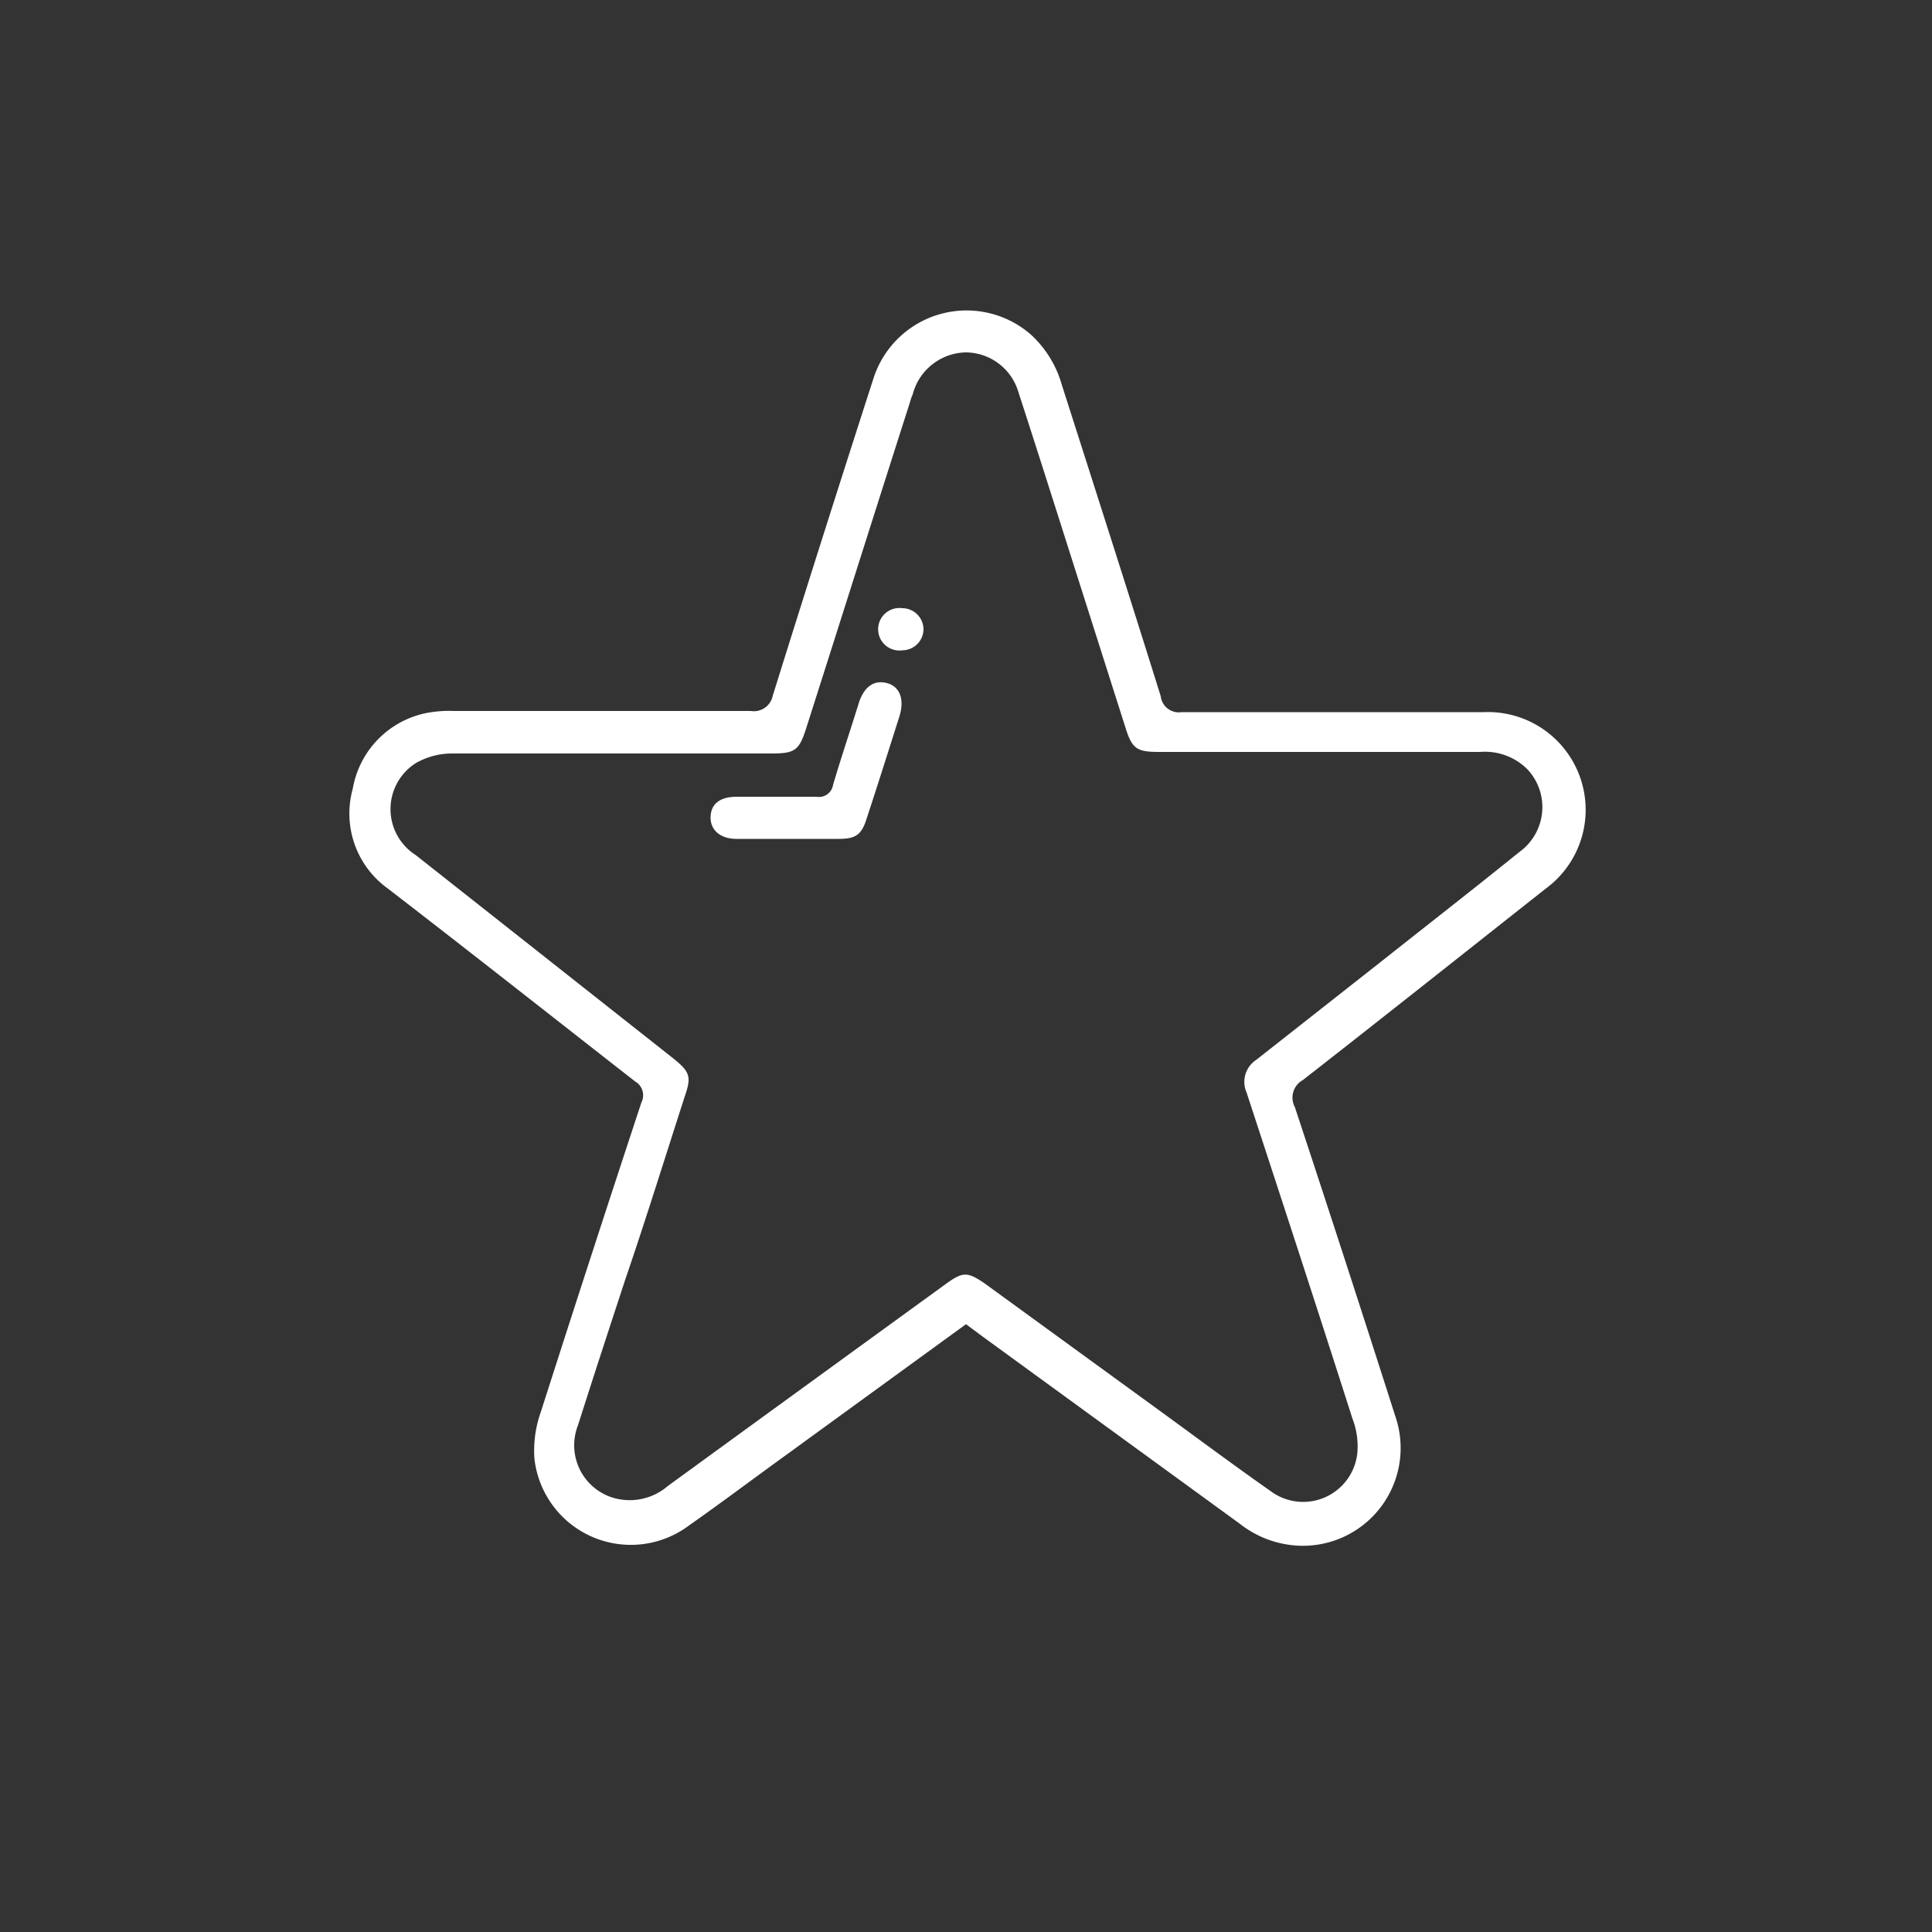 <?xml version="1.0" encoding="UTF-8"?> <svg xmlns="http://www.w3.org/2000/svg" id="Layer_1" data-name="Layer 1" viewBox="0 0 50 50"><rect x="0" y="0" width="50" height="50" fill="#333333" stroke="none"/> <defs> <style>.cls-1{fill:#fff;}</style> </defs> <path class="cls-1" d="M25,34.27l-4.69,3.41c-.83.6-1.64,1.21-2.48,1.8a2.51,2.51,0,0,1-4-1.74A3,3,0,0,1,14,36.53q1.28-4,2.6-8a.41.41,0,0,0-.16-.54c-2.14-1.67-4.28-3.36-6.41-5a2.39,2.39,0,0,1-.9-2.58A2.42,2.42,0,0,1,11,18.46a3.12,3.12,0,0,1,.75-.06c2.56,0,5.12,0,7.68,0A.5.5,0,0,0,20,18q1.28-4.1,2.6-8.19a2.53,2.53,0,0,1,4.08-1.15,2.8,2.8,0,0,1,.8,1.3c.86,2.69,1.72,5.37,2.56,8.06a.47.47,0,0,0,.54.41c2.61,0,5.21,0,7.82,0A2.53,2.53,0,0,1,40,23c-2.09,1.65-4.18,3.31-6.28,4.95a.52.52,0,0,0-.21.7c.88,2.66,1.74,5.31,2.6,8A2.53,2.53,0,0,1,33.56,40a2.66,2.66,0,0,1-1.48-.57l-6.65-4.84ZM15.83,19.5c-1.37,0-2.75,0-4.13,0a1.89,1.89,0,0,0-.94.25,1.41,1.41,0,0,0,0,2.38l6.65,5.25c.45.36.49.48.31,1-.51,1.58-1,3.16-1.54,4.74-.41,1.25-.82,2.5-1.22,3.76a1.42,1.42,0,0,0,.84,1.86,1.51,1.51,0,0,0,1.48-.28q3.6-2.62,7.21-5.24c.43-.31.55-.31,1,0L30,36.5c.95.69,1.9,1.4,2.87,2.08a1.41,1.41,0,0,0,2.26-1,2,2,0,0,0-.13-.87c-.9-2.82-1.82-5.63-2.74-8.44a.68.68,0,0,1,.25-.84l3.33-2.62c1.16-.92,2.33-1.83,3.48-2.76a1.43,1.43,0,0,0,.2-2.15,1.56,1.56,0,0,0-1.22-.44H30c-.58,0-.7-.08-.87-.62l-1.47-4.62c-.43-1.35-.86-2.71-1.3-4.06A1.43,1.43,0,0,0,25,9.12a1.45,1.45,0,0,0-1.38,1.09,1.18,1.18,0,0,0-.07.2c-.9,2.81-1.79,5.63-2.69,8.45-.18.56-.29.64-.89.64Z"></path> <path class="cls-1" d="M20.4,21.71H19.06c-.42,0-.68-.23-.67-.57s.25-.52.67-.52c.69,0,1.38,0,2.07,0a.37.37,0,0,0,.43-.31c.21-.71.45-1.42.67-2.13.14-.42.4-.59.73-.5s.45.42.32.85c-.28.88-.56,1.77-.85,2.65-.13.42-.28.53-.72.53Z"></path> <path class="cls-1" d="M23.9,16.29a.55.55,0,0,1-.55.54.55.55,0,1,1,0-1.09A.55.55,0,0,1,23.9,16.29Z"></path> </svg> 